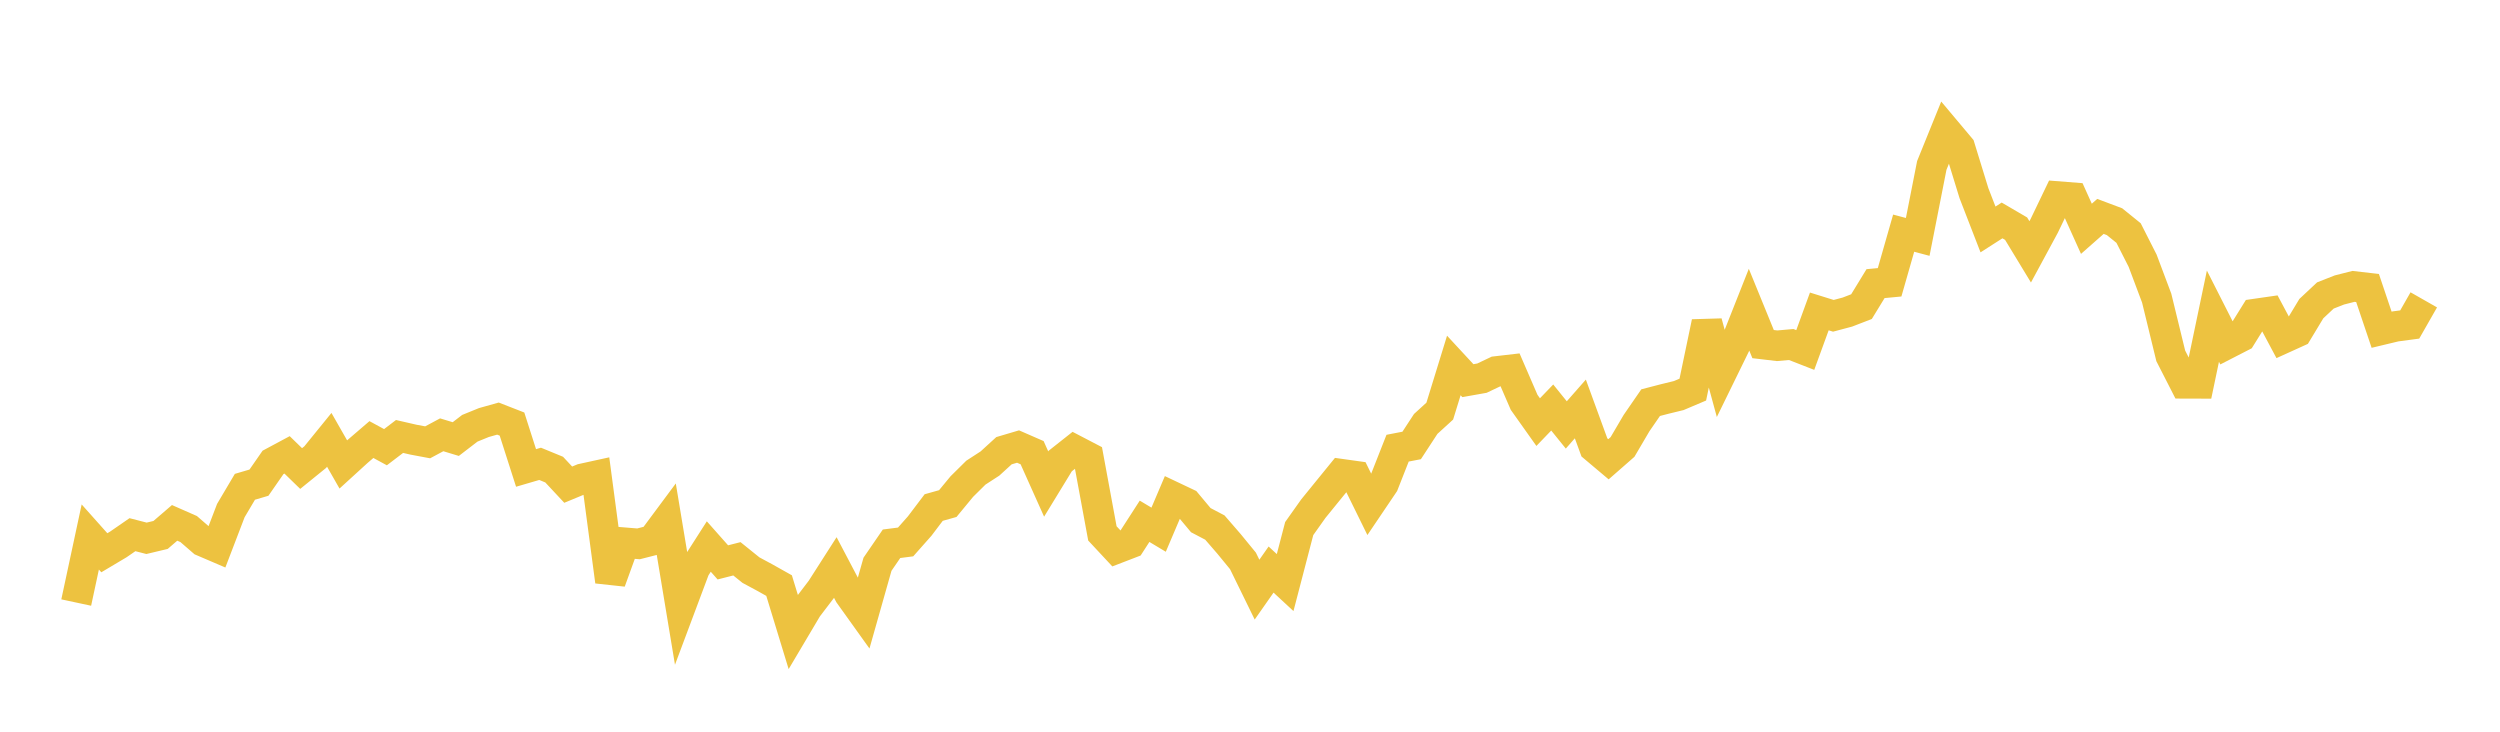 <svg width="164" height="48" xmlns="http://www.w3.org/2000/svg" xmlns:xlink="http://www.w3.org/1999/xlink"><path fill="none" stroke="rgb(237,194,64)" stroke-width="2" d="M5,39.527L5.922,35.227L6.844,36.261L7.766,35.712L8.689,35.075L9.611,35.313L10.533,35.093L11.455,34.3L12.377,34.706L13.299,35.505L14.222,35.9L15.144,33.491L16.066,31.934L16.988,31.662L17.91,30.333L18.832,29.839L19.754,30.736L20.677,29.988L21.599,28.853L22.521,30.468L23.443,29.627L24.365,28.835L25.287,29.336L26.21,28.632L27.132,28.844L28.054,29.017L28.976,28.523L29.898,28.803L30.82,28.095L31.743,27.719L32.665,27.46L33.587,27.819L34.509,30.697L35.431,30.427L36.353,30.806L37.275,31.794L38.198,31.412L39.12,31.21L40.042,38.143L40.964,35.601L41.886,35.677L42.808,35.442L43.731,34.2L44.653,39.756L45.575,37.294L46.497,35.852L47.419,36.892L48.341,36.657L49.263,37.4L50.186,37.897L51.108,38.415L52.03,41.434L52.952,39.879L53.874,38.669L54.796,37.228L55.719,38.983L56.641,40.271L57.563,37.015L58.485,35.671L59.407,35.552L60.329,34.512L61.251,33.294L62.174,33.035L63.096,31.918L64.018,31.006L64.94,30.408L65.862,29.566L66.784,29.293L67.707,29.696L68.629,31.753L69.551,30.243L70.473,29.514L71.395,29.995L72.317,34.991L73.24,35.981L74.162,35.626L75.084,34.196L76.006,34.748L76.928,32.582L77.85,33.019L78.772,34.122L79.695,34.607L80.617,35.671L81.539,36.796L82.461,38.68L83.383,37.363L84.305,38.217L85.228,34.675L86.15,33.374L87.072,32.239L87.994,31.106L88.916,31.235L89.838,33.11L90.76,31.745L91.683,29.4L92.605,29.222L93.527,27.81L94.449,26.969L95.371,23.975L96.293,24.971L97.216,24.807L98.138,24.369L99.06,24.262L99.982,26.392L100.904,27.691L101.826,26.733L102.749,27.876L103.671,26.827L104.593,29.352L105.515,30.128L106.437,29.321L107.359,27.752L108.281,26.414L109.204,26.174L110.126,25.949L111.048,25.558L111.97,21.147L112.892,24.532L113.814,22.647L114.737,20.315L115.659,22.573L116.581,22.682L117.503,22.6L118.425,22.96L119.347,20.43L120.269,20.717L121.192,20.471L122.114,20.115L123.036,18.606L123.958,18.519L124.88,15.295L125.802,15.541L126.725,10.853L127.647,8.578L128.569,9.676L129.491,12.673L130.413,15.052L131.335,14.461L132.257,15L133.18,16.521L134.102,14.814L135.024,12.894L135.946,12.966L136.868,15.009L137.79,14.196L138.713,14.543L139.635,15.289L140.557,17.105L141.479,19.558L142.401,23.343L143.323,25.147L144.246,25.15L145.168,20.741L146.09,22.558L147.012,22.084L147.934,20.6L148.856,20.467L149.778,22.195L150.701,21.776L151.623,20.247L152.545,19.383L153.467,19.021L154.389,18.787L155.311,18.893L156.234,21.631L157.156,21.41L158.078,21.287L159,19.67"></path></svg>